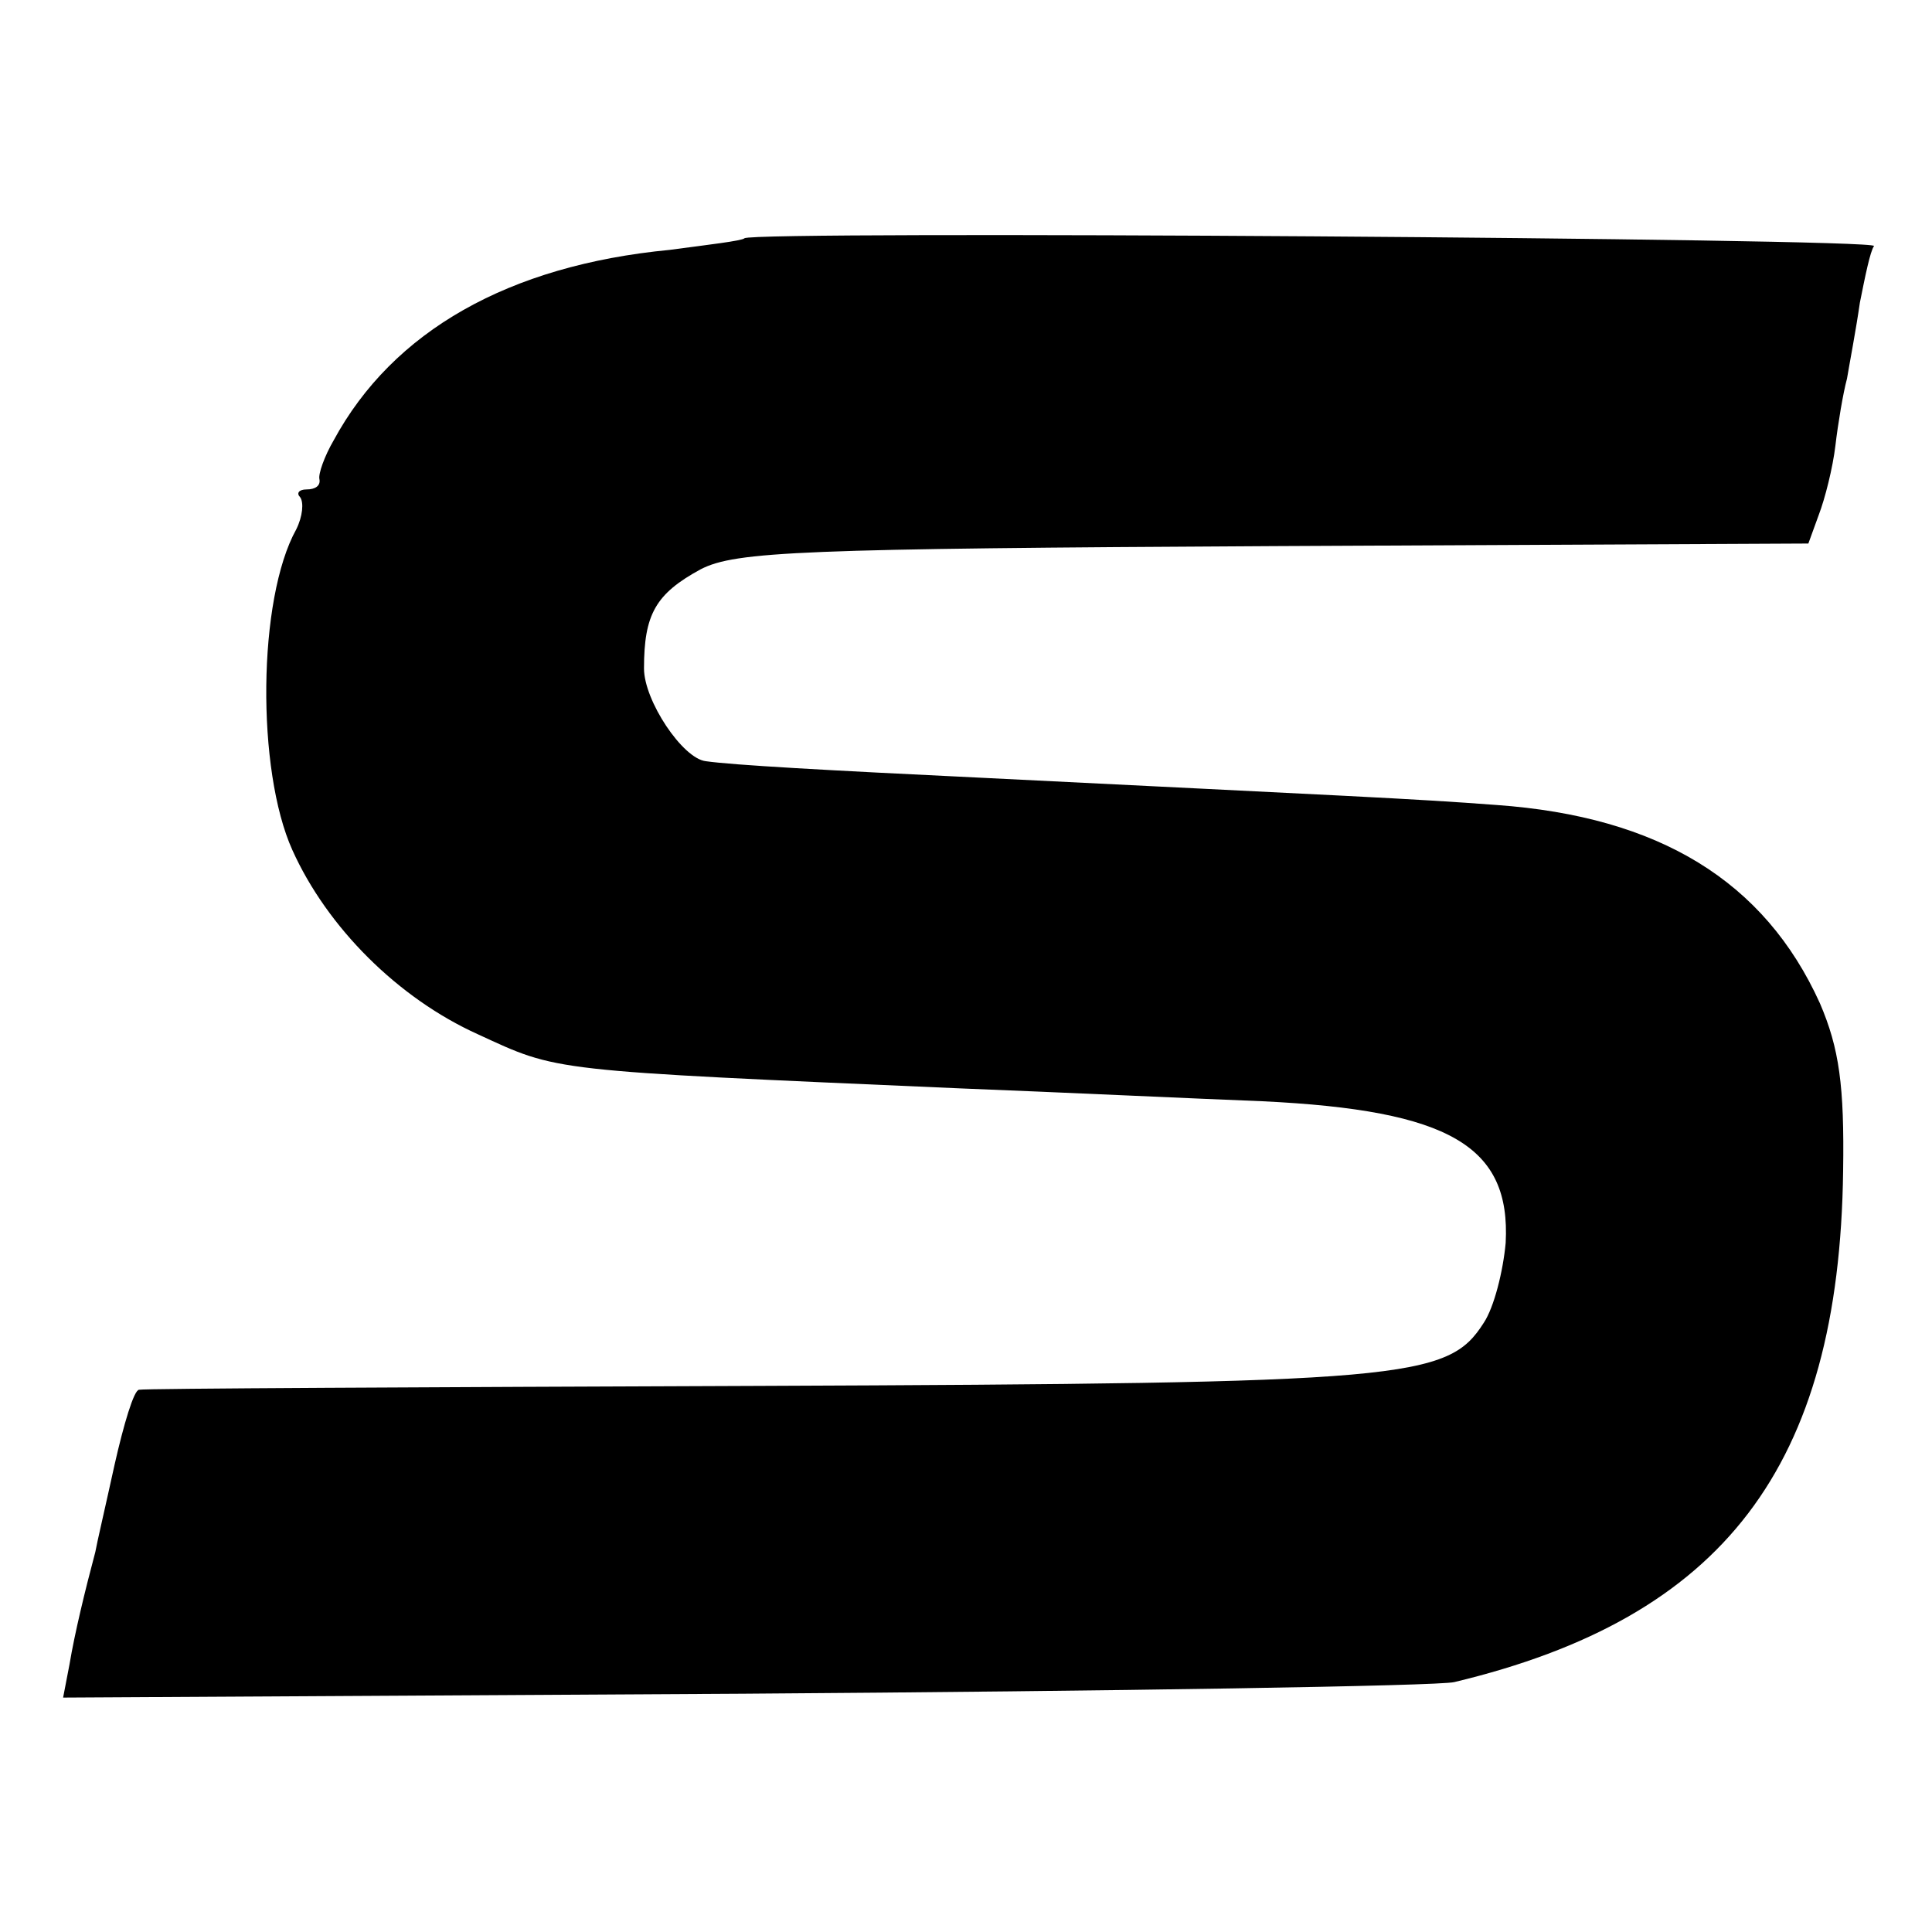 <?xml version="1.0" standalone="no"?>
<!DOCTYPE svg PUBLIC "-//W3C//DTD SVG 20010904//EN"
 "http://www.w3.org/TR/2001/REC-SVG-20010904/DTD/svg10.dtd">
<svg version="1.0" xmlns="http://www.w3.org/2000/svg"
 width="150pt" height="150pt" viewBox="0 0 150 150"
 preserveAspectRatio="xMidYMid meet">
<g transform="translate(0,150) scale(0.1,-0.1)"
fill="#000000" stroke="none">
<path d="M578 1315 c-2 -2 -28 -5 -58 -9 -125 -12 -215 -63 -261 -148 -7 -12
-12 -26 -11 -30 1 -5 -3 -8 -10 -8 -6 0 -8 -3 -5 -6 3 -4 2 -15 -3 -25 -30
-54 -31 -187 -3 -249 27 -60 82 -115 144 -143 63 -29 53 -28 374 -42 77 -3
183 -8 235 -10 146 -7 193 -35 189 -110 -2 -22 -9 -50 -17 -62 -28 -44 -59
-47 -562 -49 -261 -1 -478 -2 -482 -3 -4 0 -12 -27 -19 -58 -7 -32 -14 -62
-15 -68 -8 -30 -16 -63 -20 -87 l-5 -26 528 3 c290 2 539 6 552 9 209 50 299
167 302 397 1 66 -3 95 -18 130 -43 95 -125 145 -251 154 -66 5 -116 7 -397
21 -125 6 -196 10 -217 13 -18 2 -48 47 -48 72 0 42 9 58 44 77 27 14 79 16
445 18 l415 2 8 22 c5 13 11 37 13 54 2 17 6 41 9 52 2 12 7 38 10 59 4 20 8
40 11 44 3 6 -871 12 -877 6z"/>
</g>
</svg>

